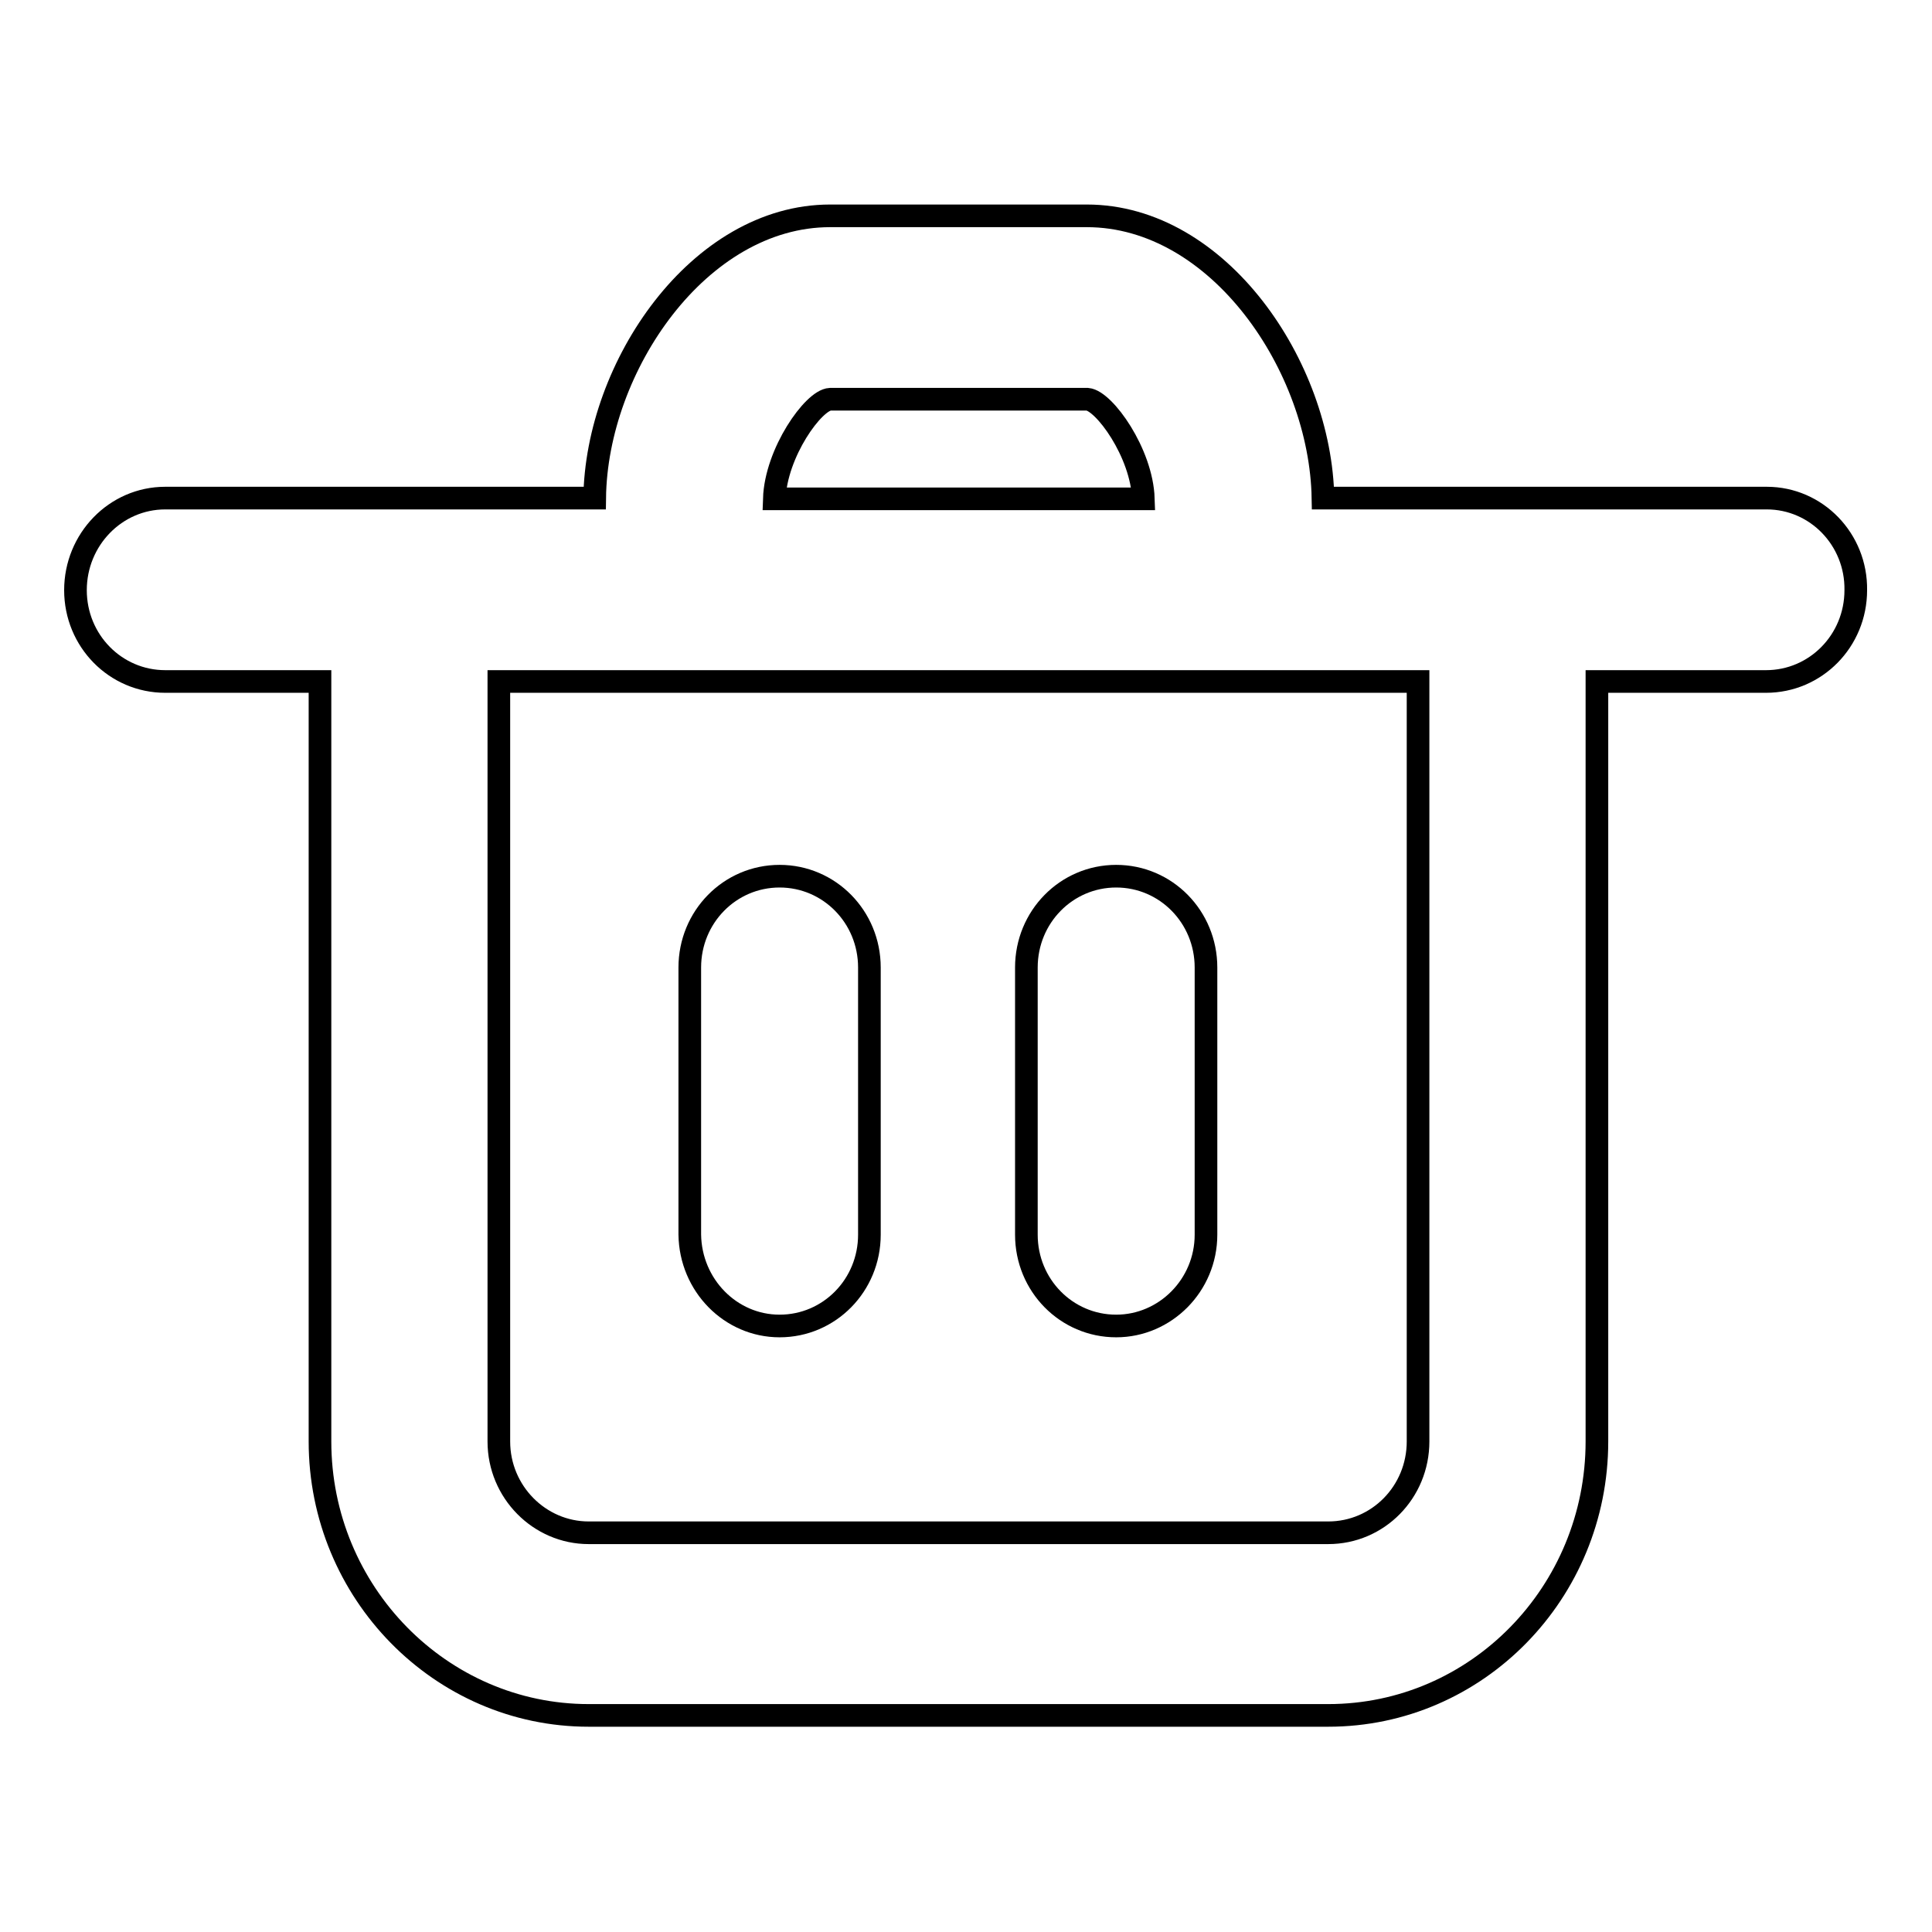 <?xml version="1.0" encoding="utf-8"?>
<!-- Svg Vector Icons : http://www.onlinewebfonts.com/icon -->
<!DOCTYPE svg PUBLIC "-//W3C//DTD SVG 1.1//EN" "http://www.w3.org/Graphics/SVG/1.1/DTD/svg11.dtd">
<svg version="1.1" xmlns="http://www.w3.org/2000/svg" xmlns:xlink="http://www.w3.org/1999/xlink" x="0px" y="0px" viewBox="0 0 256 256" enable-background="new 0 0 256 256" xml:space="preserve">
<g><g><g><g id="Trash_Can"><g><path stroke-width="3" fill-opacity="0" stroke="#000000"  d="M234.1,66h-58.8C175,48.6,161.5,28.6,144,28.6H110c-17.4,0-31,20-31.2,37.4H21.9C15.3,66,10,71.5,10,78.2c0,6.7,5.3,12.1,11.9,12.1h20.5V191c0,20,16,36.3,35.6,36.3h98c19.7,0,35.6-16.3,35.6-36.3V90.3h22.4c6.6,0,11.9-5.4,11.9-12.1C246,71.5,240.7,66,234.1,66z M110,52.9h34.1c2.2,0.2,7.2,7.1,7.4,13.2h-48.9C102.8,60,107.8,53,110,52.9z M187.9,191c0,6.7-5.3,12.1-11.9,12.1H78c-6.5,0-11.9-5.4-11.9-12.1V90.3h121.8V191z M103.3,175.7c6.6,0,11.9-5.4,11.9-12.1v-35.4c0-6.7-5.3-12.1-11.9-12.1s-11.9,5.4-11.9,12.1v35.4C91.5,170.3,96.8,175.7,103.3,175.7z M147.9,175.7c6.5,0,11.9-5.4,11.9-12.1v-35.4c0-6.7-5.3-12.1-11.9-12.1s-11.9,5.4-11.9,12.1v35.4C136,170.3,141.3,175.7,147.9,175.7z"/></g></g></g><g></g><g></g><g></g><g></g><g></g><g></g><g></g><g></g><g></g><g></g><g></g><g></g><g></g><g></g><g></g></g></g>
</svg>